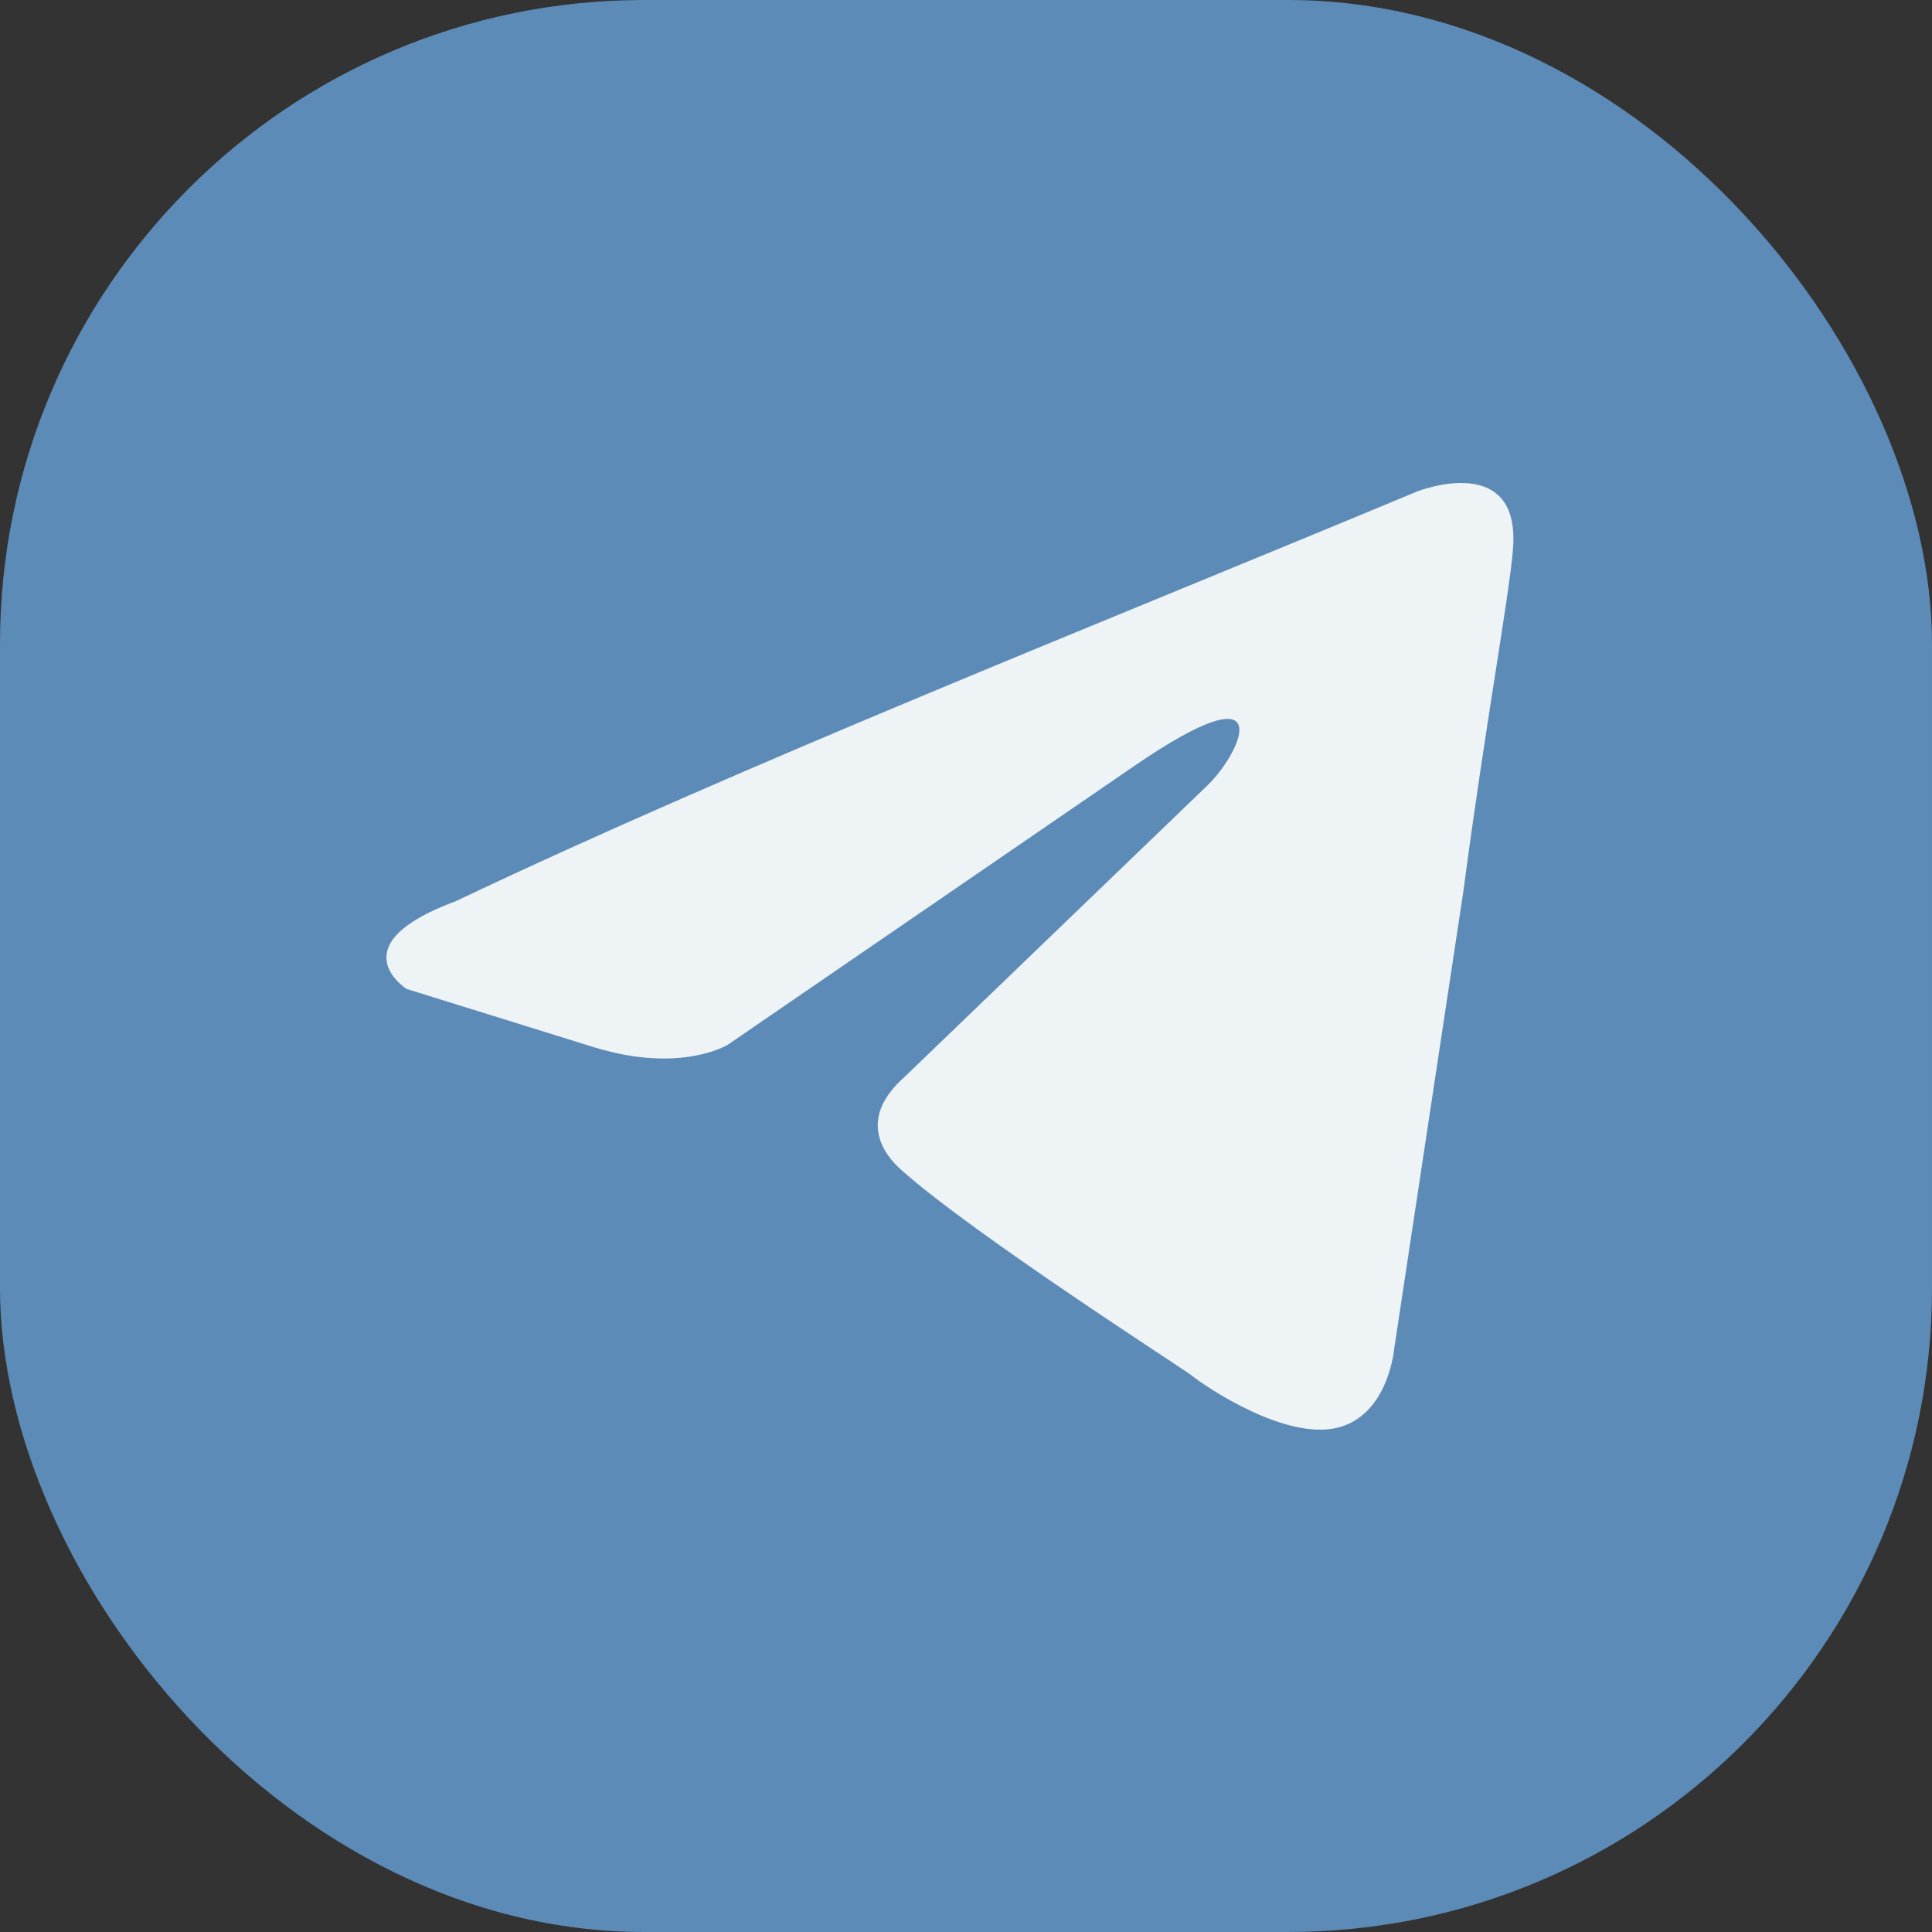 <?xml version="1.0" encoding="UTF-8"?> <svg xmlns="http://www.w3.org/2000/svg" width="60" height="60" viewBox="0 0 60 60" fill="none"><rect x="0" y="0" width="60" height="60" fill="#333333" stroke="none"/> <rect width="60" height="60" rx="20" fill="#5C8BB7"></rect> <path d="M44.016 15.26C44.016 15.26 47.254 13.987 46.984 17.078C46.894 18.35 46.085 22.804 45.455 27.622L43.297 41.893C43.297 41.893 43.117 43.984 41.498 44.348C39.879 44.711 37.451 43.075 37.001 42.711C36.641 42.439 30.256 38.348 28.007 36.348C27.378 35.803 26.658 34.712 28.097 33.44L37.541 24.35C38.62 23.259 39.699 20.714 35.202 23.804L22.611 32.44C22.611 32.44 21.172 33.349 18.474 32.531L12.628 30.713C12.628 30.713 10.469 29.349 14.157 27.986C23.151 23.713 34.213 19.35 44.016 15.26Z" fill="#EEF3F6"></path> </svg> 